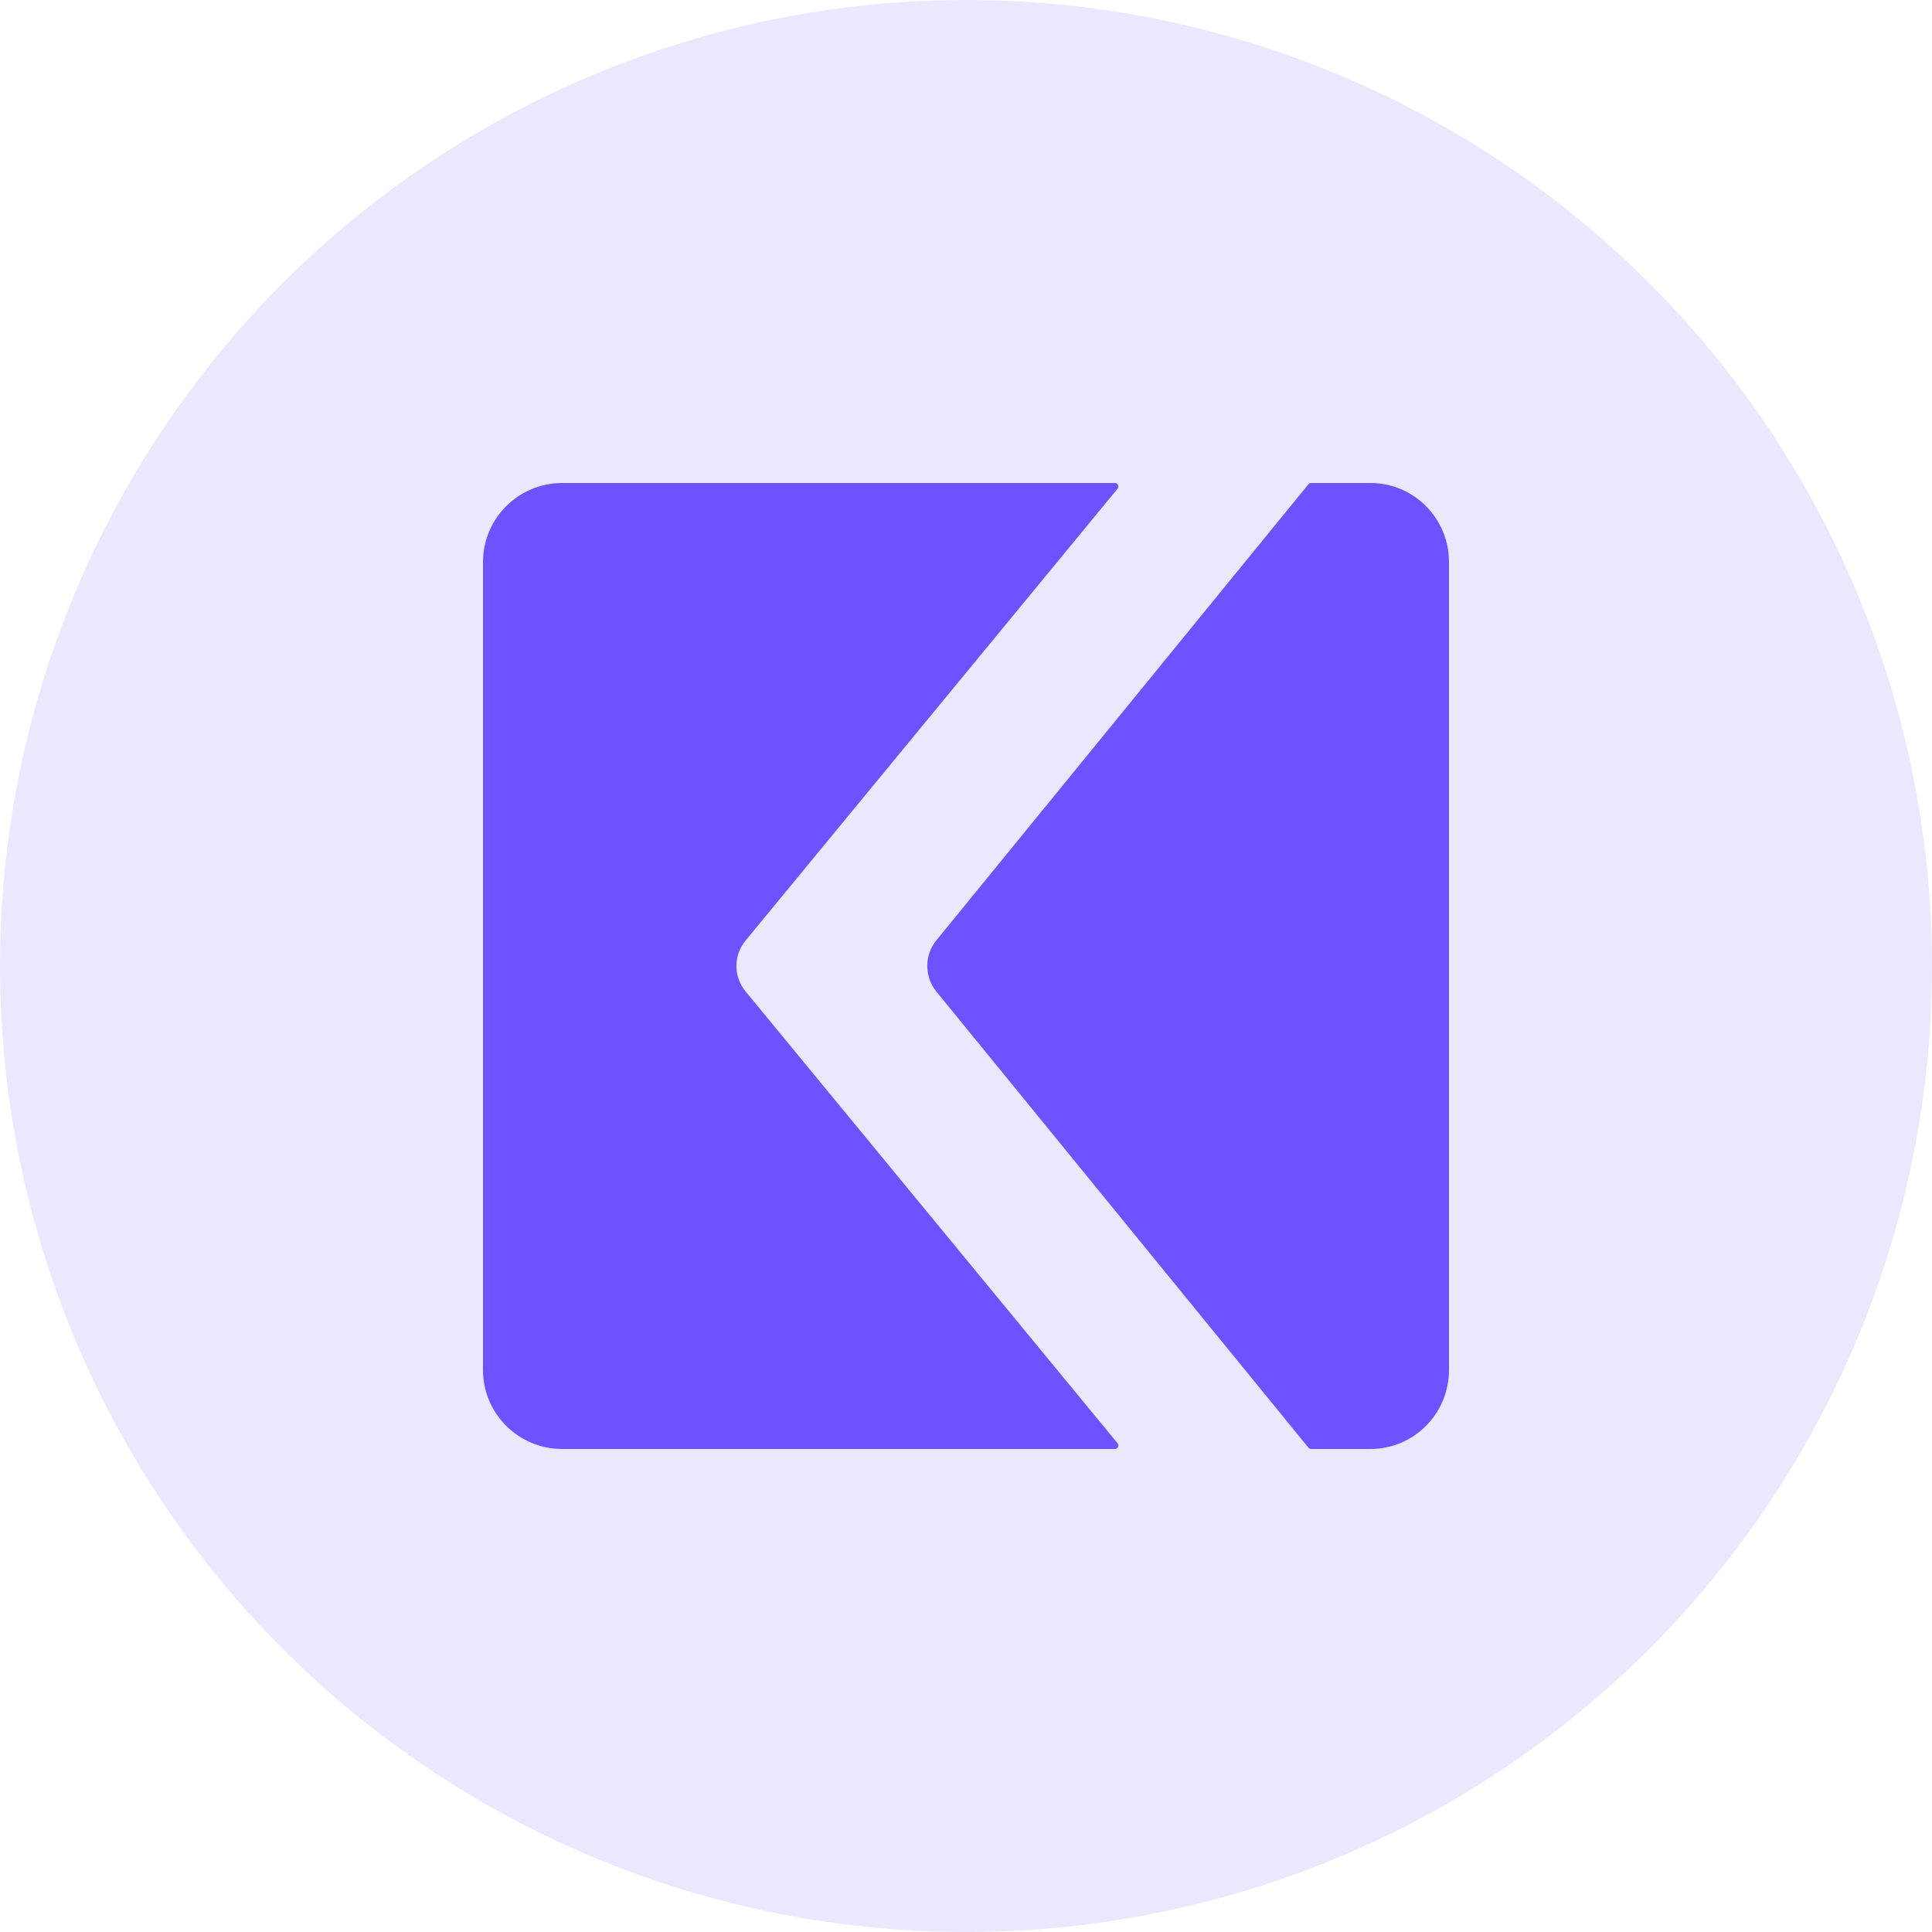 <svg width="44" height="44" viewBox="0 0 44 44" fill="none" xmlns="http://www.w3.org/2000/svg">
<circle cx="22" cy="22" r="22" fill="#EBE7FF"/>
<path d="M29.86 33H31.212C32.199 33 33 32.194 33 31.2V12.8C33 11.806 32.199 11 31.212 11H29.86C29.837 11 29.815 11.01 29.799 11.028L21.325 21.416C21.049 21.756 21.049 22.242 21.325 22.582L29.799 32.97C29.815 32.988 29.837 32.998 29.86 32.998V33Z" fill="#6E52FF"/>
<path d="M16.979 21.422L25.453 11.129C25.494 11.078 25.459 11 25.391 11H12.804C11.809 11 11 11.806 11 12.8V31.2C11 32.194 11.809 33 12.804 33H25.391C25.459 33 25.494 32.922 25.453 32.871L16.979 22.578C16.702 22.242 16.702 21.758 16.979 21.422V21.422Z" fill="#6E52FF"/>
</svg>
